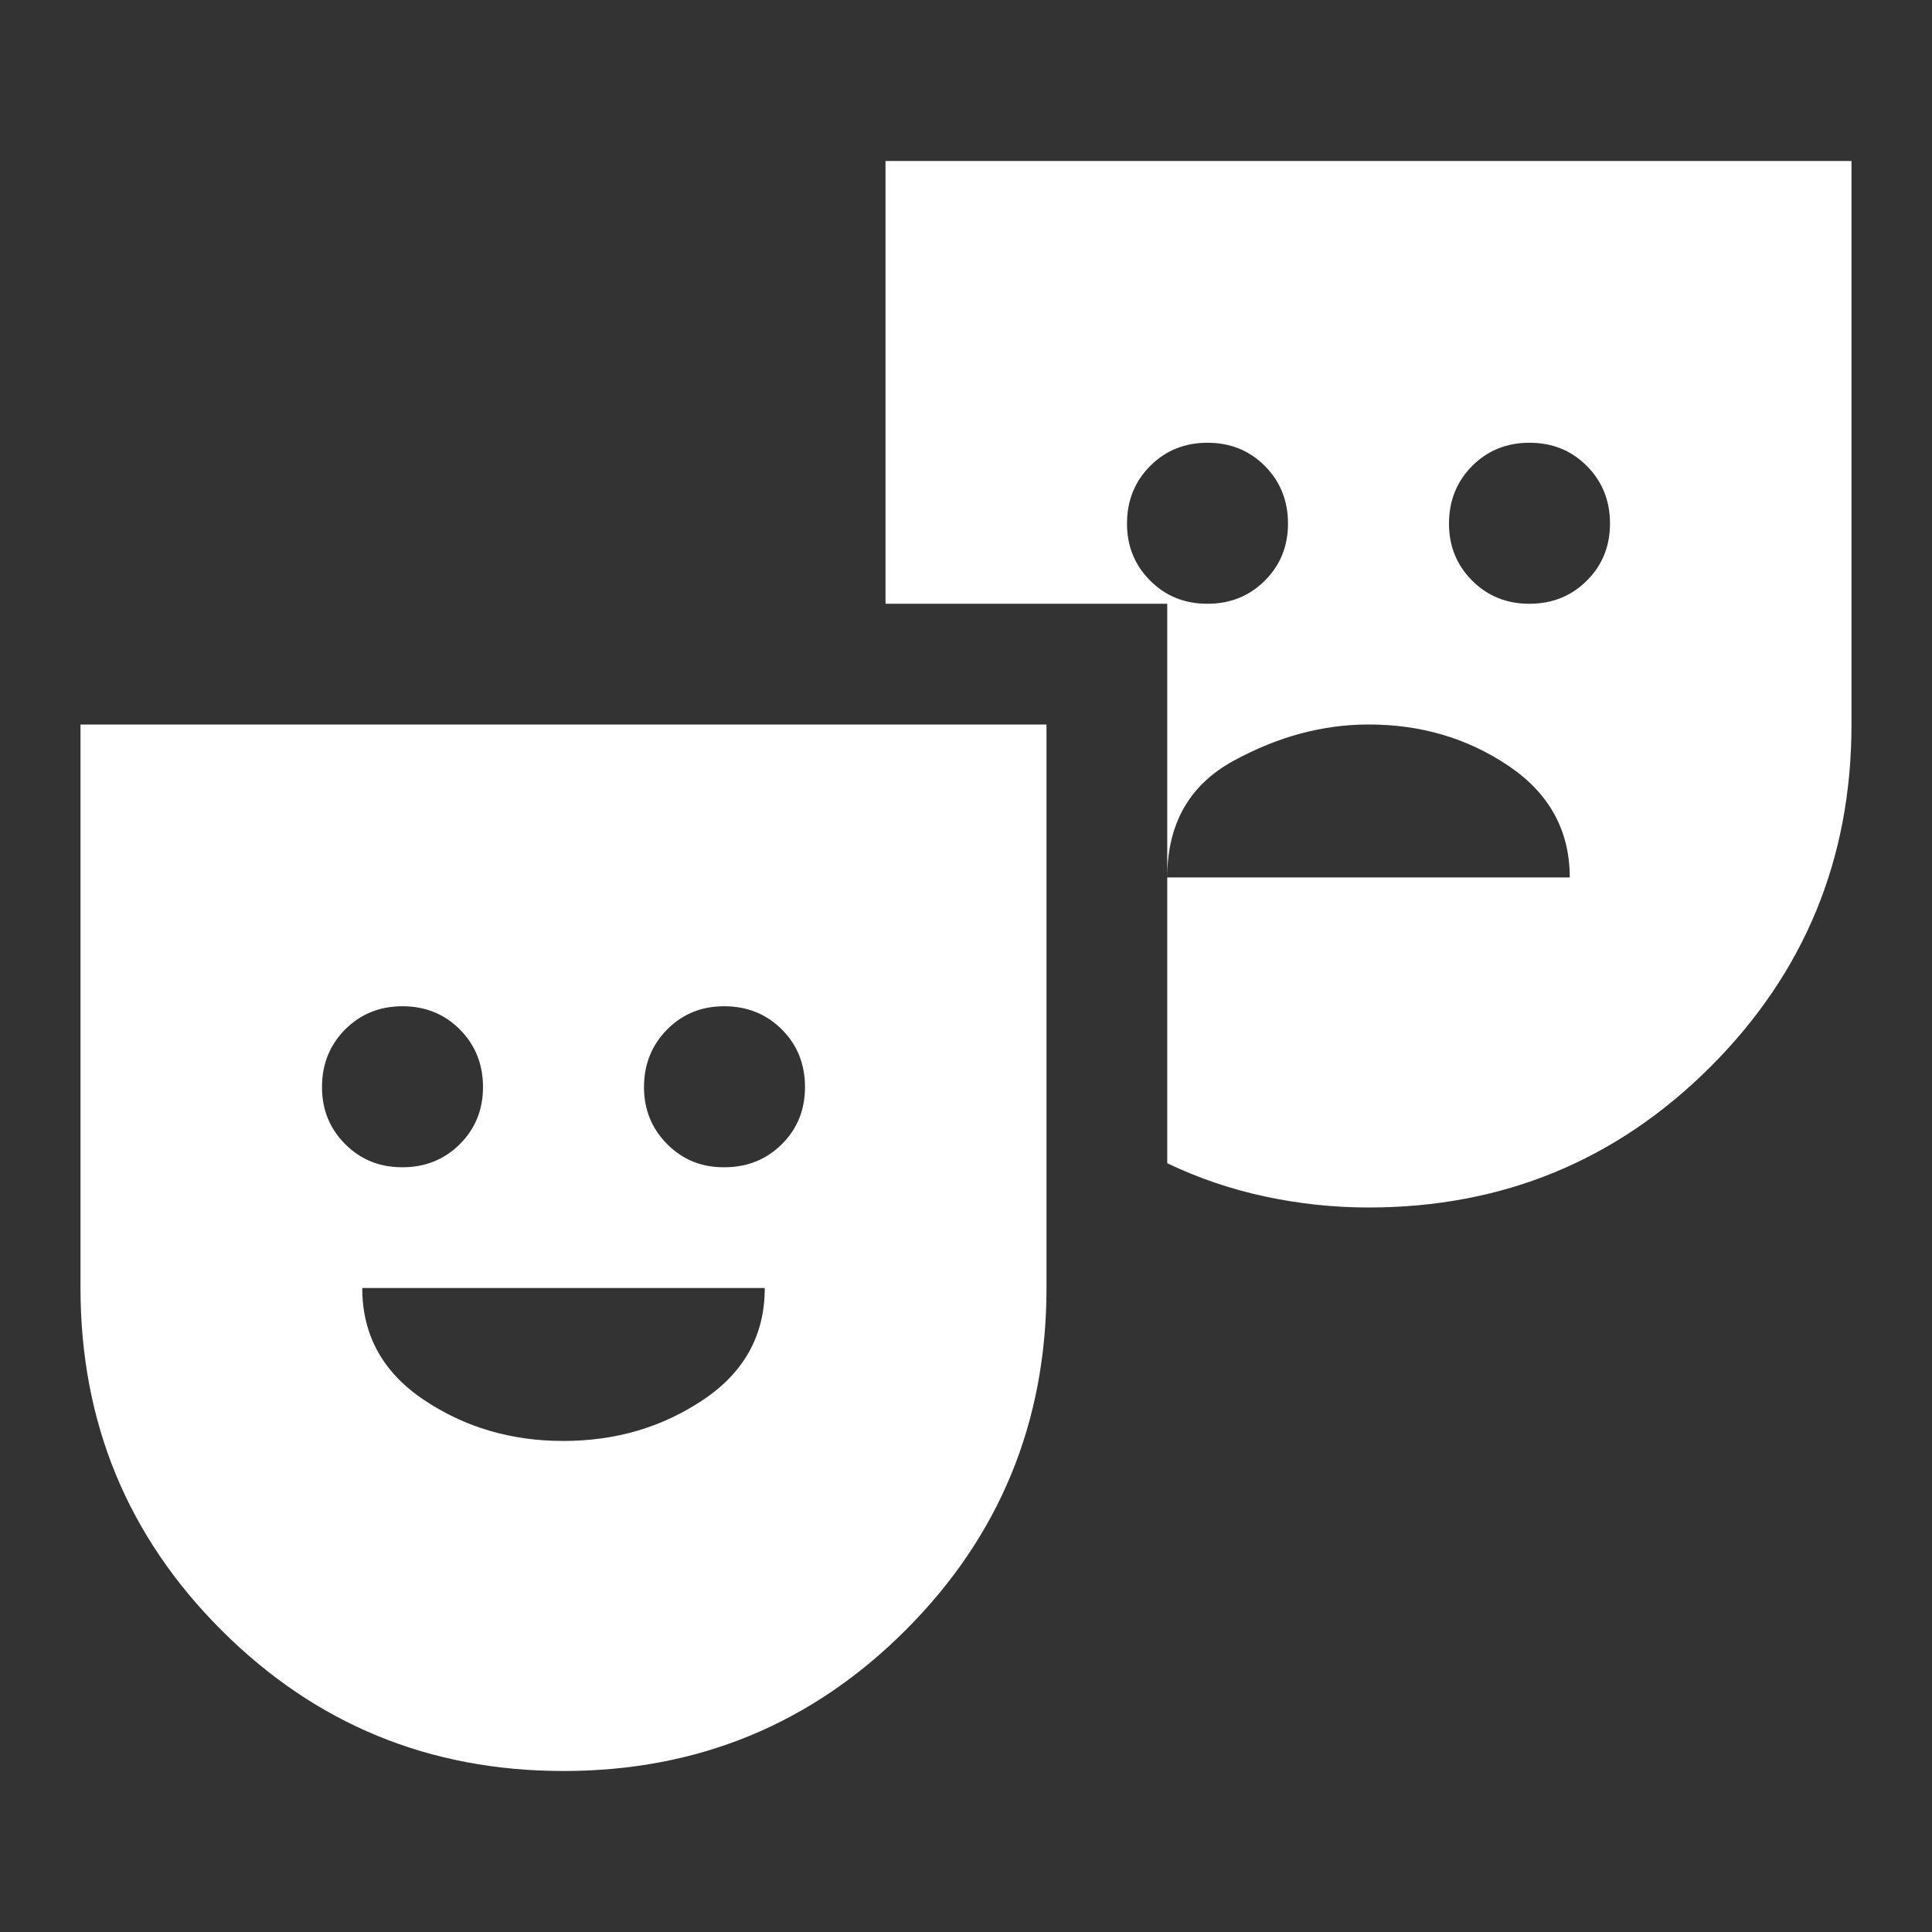 <?xml version="1.0" encoding="utf-8"?>
<svg version="1.1" id="Favicon" xmlns="http://www.w3.org/2000/svg" xmlns:xlink="http://www.w3.org/1999/xlink" x="0px" y="0px"
	 viewBox="0 0 24 24" style="enable-background:new 0 0 24 24;" xml:space="preserve">
<rect x="0" y="0" width="24" height="24" fill="#333333" stroke="none"/>
<style type="text/css">
	.st0{fill:#FFFFFF;}
</style>
<path class="st0" d="M7,22c-1.667,0-3.083-0.583-4.25-1.75S1,17.667,1,16V9h12v7c0,1.667-0.583,3.083-1.75,4.25S8.667,22,7,22
	 M5,14.5c0.283,0,0.521-0.096,0.713-0.288C5.905,14.02,6.001,13.783,6,13.5s-0.097-0.52-0.288-0.712C5.521,12.596,5.283,12.5,5,12.5
	s-0.521,0.096-0.712,0.288C4.097,12.98,4.001,13.217,4,13.5c-0.001,0.283,0.095,0.52,0.288,0.713S4.718,14.501,5,14.5 M7,17.9
	c0.65,0,1.229-0.171,1.738-0.513C9.247,17.045,9.501,16.583,9.5,16h-5c0,0.583,0.254,1.046,0.763,1.388S6.351,17.901,7,17.9 M9,14.5
	c0.283,0,0.521-0.096,0.713-0.287C9.905,14.022,10.001,13.784,10,13.5s-0.097-0.521-0.288-0.712C9.521,12.597,9.283,12.501,9,12.5
	s-0.521,0.095-0.712,0.288C8.097,12.981,8.001,13.219,8,13.5c-0.001,0.281,0.095,0.519,0.288,0.713
	C8.481,14.407,8.718,14.503,9,14.5 M17,15c-0.433,0-0.862-0.046-1.287-0.137s-0.829-0.229-1.213-0.413V7.5H11V2h12v7
	c0,1.667-0.583,3.083-1.75,4.25S18.667,15,17,15 M15,7.5c0.283,0,0.521-0.096,0.713-0.288C15.905,7.02,16.001,6.783,16,6.5
	c-0.001-0.283-0.097-0.52-0.288-0.712C15.521,5.596,15.283,5.5,15,5.5s-0.521,0.096-0.712,0.288C14.097,5.98,14.001,6.217,14,6.5
	s0.095,0.52,0.288,0.713C14.481,7.406,14.718,7.501,15,7.5 M14.5,10.9h5c0-0.583-0.254-1.046-0.763-1.388S17.649,8.999,17,9
	c-0.567,0-1.125,0.15-1.675,0.45C14.775,9.75,14.5,10.233,14.5,10.9 M19,7.5c0.283,0,0.521-0.096,0.713-0.288
	C19.905,7.02,20.001,6.783,20,6.5s-0.097-0.52-0.288-0.712S19.283,5.5,19,5.5s-0.521,0.096-0.712,0.288S18.001,6.217,18,6.5
	s0.095,0.52,0.288,0.713C18.481,7.406,18.718,7.501,19,7.5"/>
</svg>
